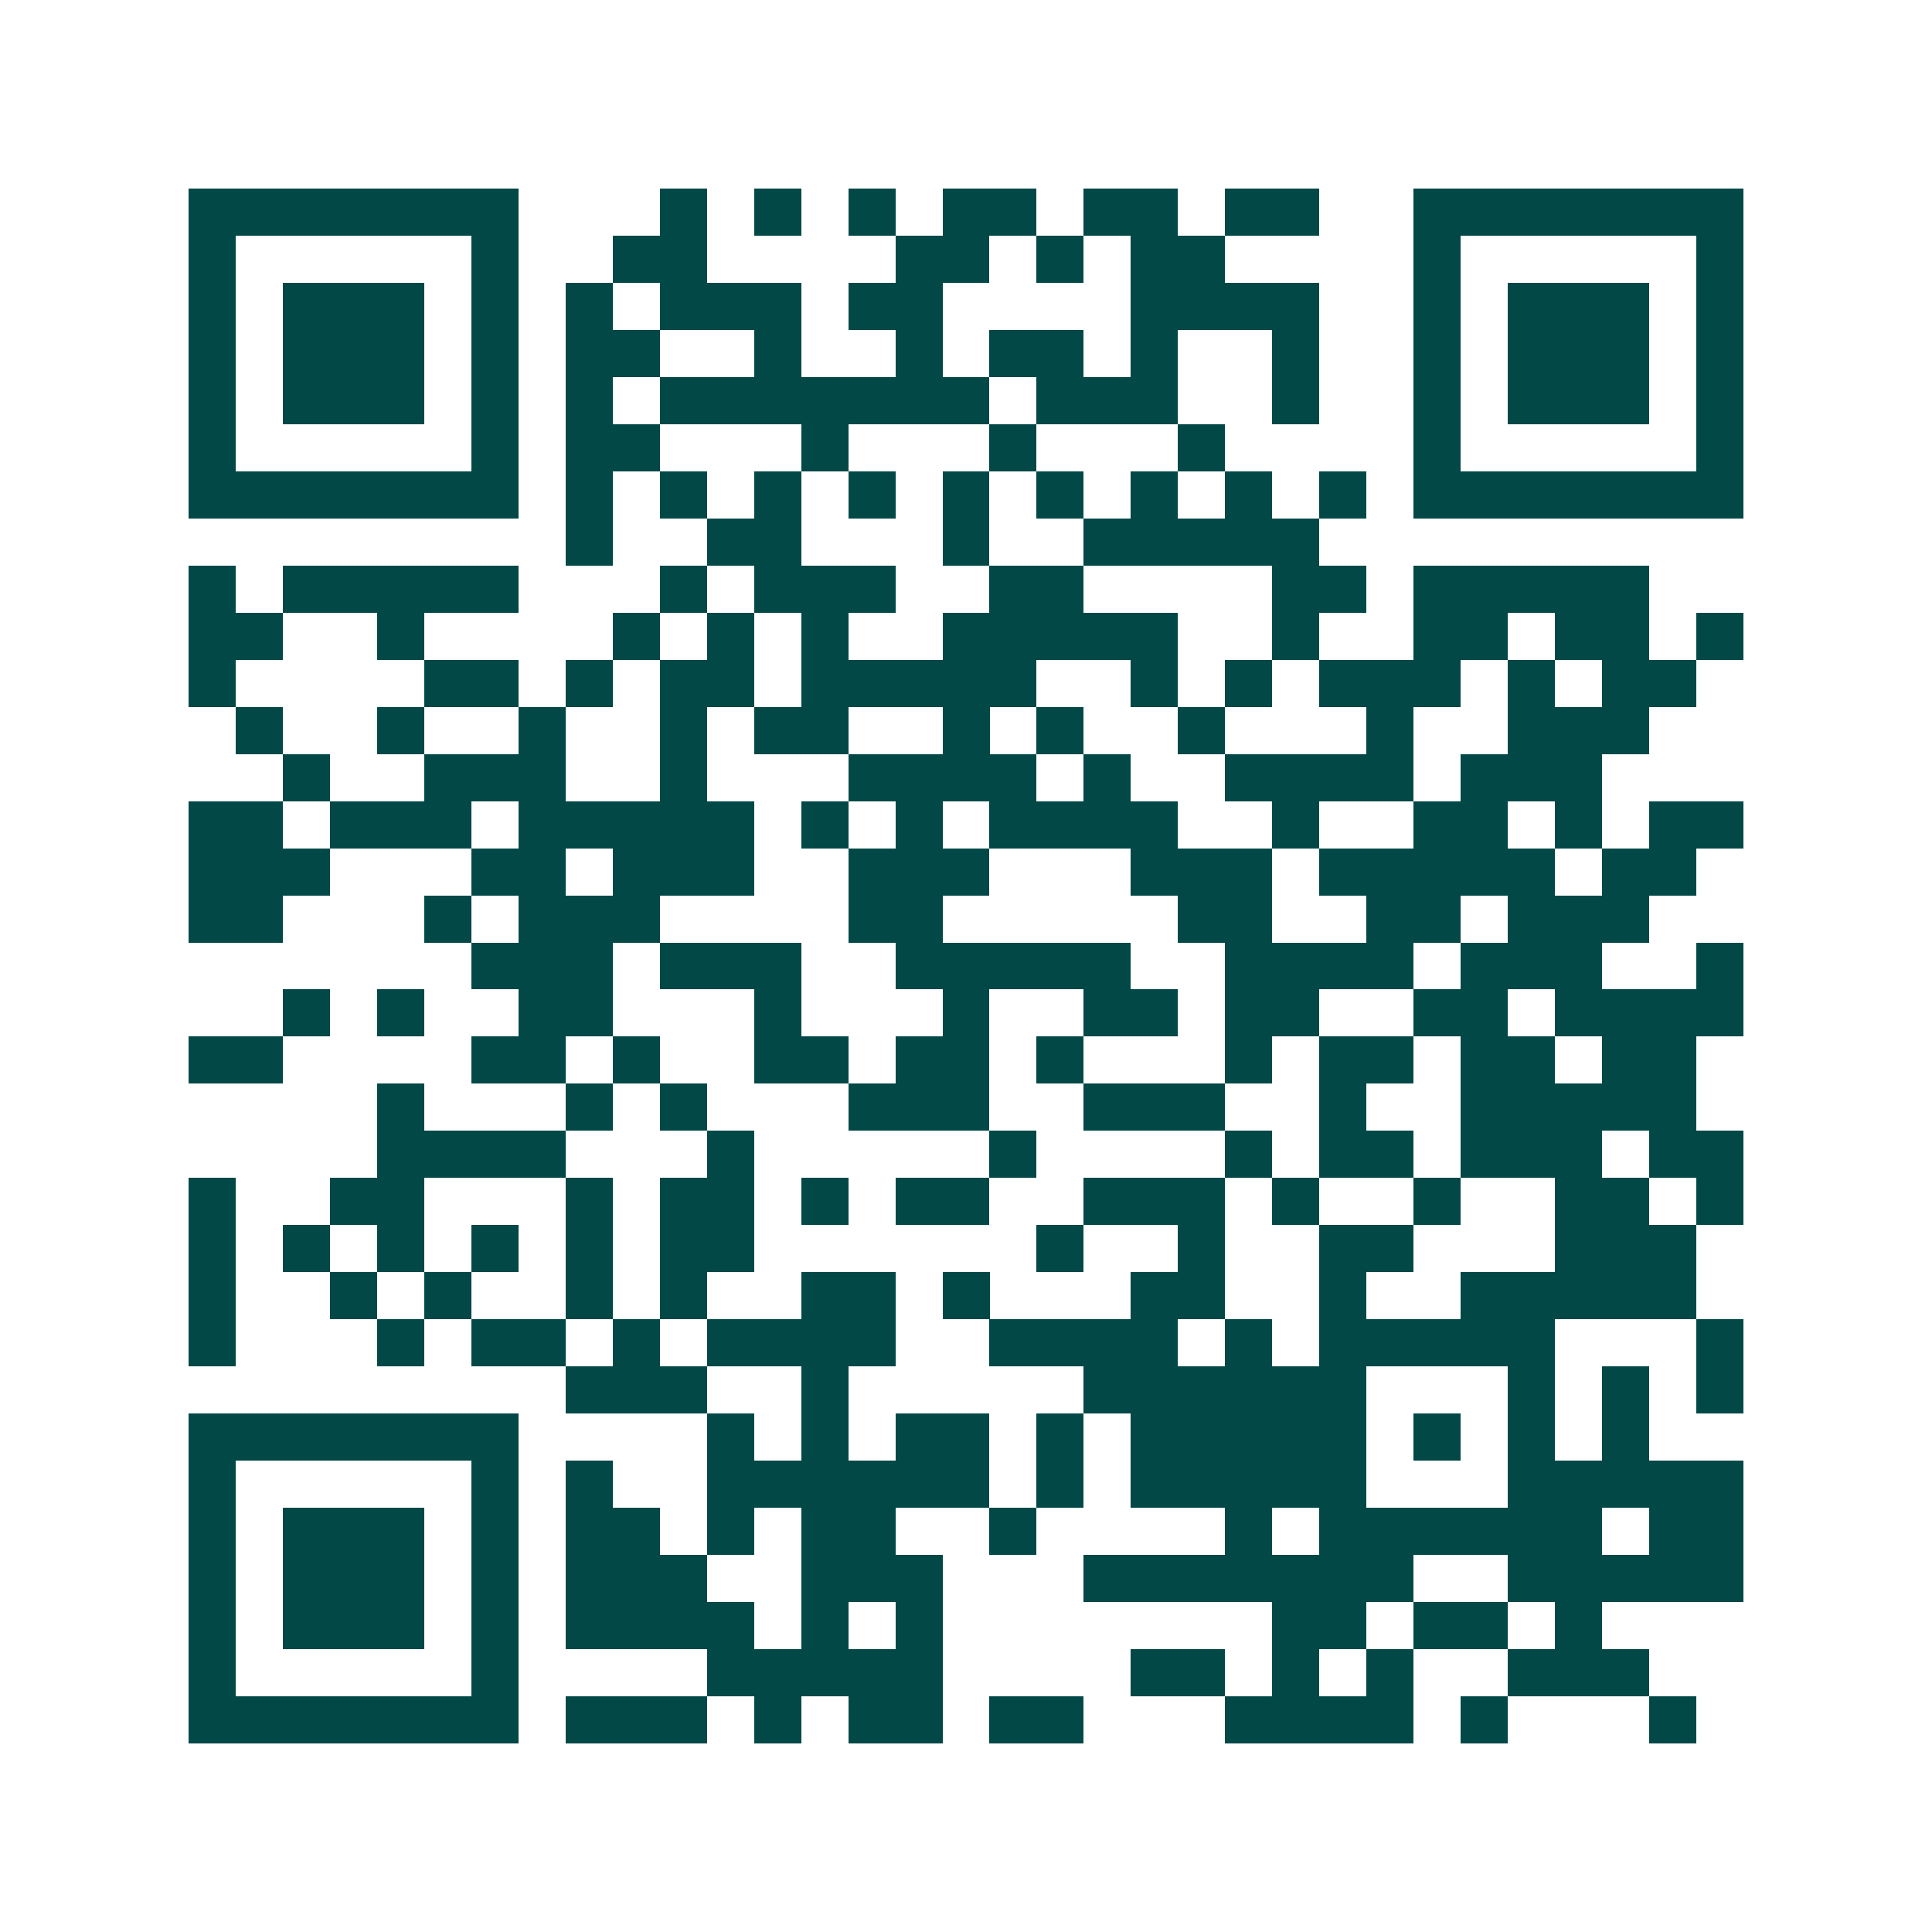 <svg xmlns="http://www.w3.org/2000/svg" width="200" height="200" viewBox="0 0 41 41" shape-rendering="crispEdges"><path fill="#ffffff" d="M0 0h41v41H0z"/><path stroke="#014847" d="M4 4.5h7m3 0h1m1 0h1m1 0h1m1 0h2m1 0h2m1 0h2m2 0h7M4 5.5h1m5 0h1m2 0h2m4 0h2m1 0h1m1 0h2m4 0h1m5 0h1M4 6.5h1m1 0h3m1 0h1m1 0h1m1 0h3m1 0h2m4 0h4m2 0h1m1 0h3m1 0h1M4 7.5h1m1 0h3m1 0h1m1 0h2m2 0h1m2 0h1m1 0h2m1 0h1m2 0h1m2 0h1m1 0h3m1 0h1M4 8.5h1m1 0h3m1 0h1m1 0h1m1 0h7m1 0h3m2 0h1m2 0h1m1 0h3m1 0h1M4 9.5h1m5 0h1m1 0h2m3 0h1m3 0h1m3 0h1m4 0h1m5 0h1M4 10.5h7m1 0h1m1 0h1m1 0h1m1 0h1m1 0h1m1 0h1m1 0h1m1 0h1m1 0h1m1 0h7M12 11.5h1m2 0h2m3 0h1m2 0h5M4 12.5h1m1 0h5m3 0h1m1 0h3m2 0h2m4 0h2m1 0h5M4 13.5h2m2 0h1m4 0h1m1 0h1m1 0h1m2 0h5m2 0h1m2 0h2m1 0h2m1 0h1M4 14.5h1m4 0h2m1 0h1m1 0h2m1 0h5m2 0h1m1 0h1m1 0h3m1 0h1m1 0h2M5 15.5h1m2 0h1m2 0h1m2 0h1m1 0h2m2 0h1m1 0h1m2 0h1m3 0h1m2 0h3M6 16.5h1m2 0h3m2 0h1m3 0h4m1 0h1m2 0h4m1 0h3M4 17.5h2m1 0h3m1 0h5m1 0h1m1 0h1m1 0h4m2 0h1m2 0h2m1 0h1m1 0h2M4 18.5h3m3 0h2m1 0h3m2 0h3m3 0h3m1 0h5m1 0h2M4 19.5h2m3 0h1m1 0h3m4 0h2m5 0h2m2 0h2m1 0h3M10 20.5h3m1 0h3m2 0h5m2 0h4m1 0h3m2 0h1M6 21.5h1m1 0h1m2 0h2m3 0h1m3 0h1m2 0h2m1 0h2m2 0h2m1 0h4M4 22.5h2m4 0h2m1 0h1m2 0h2m1 0h2m1 0h1m3 0h1m1 0h2m1 0h2m1 0h2M8 23.5h1m3 0h1m1 0h1m3 0h3m2 0h3m2 0h1m2 0h5M8 24.5h4m3 0h1m5 0h1m4 0h1m1 0h2m1 0h3m1 0h2M4 25.5h1m2 0h2m3 0h1m1 0h2m1 0h1m1 0h2m2 0h3m1 0h1m2 0h1m2 0h2m1 0h1M4 26.5h1m1 0h1m1 0h1m1 0h1m1 0h1m1 0h2m6 0h1m2 0h1m2 0h2m3 0h3M4 27.5h1m2 0h1m1 0h1m2 0h1m1 0h1m2 0h2m1 0h1m3 0h2m2 0h1m2 0h5M4 28.5h1m3 0h1m1 0h2m1 0h1m1 0h4m2 0h4m1 0h1m1 0h5m3 0h1M12 29.5h3m2 0h1m5 0h6m3 0h1m1 0h1m1 0h1M4 30.5h7m4 0h1m1 0h1m1 0h2m1 0h1m1 0h5m1 0h1m1 0h1m1 0h1M4 31.5h1m5 0h1m1 0h1m2 0h6m1 0h1m1 0h5m3 0h5M4 32.5h1m1 0h3m1 0h1m1 0h2m1 0h1m1 0h2m2 0h1m4 0h1m1 0h6m1 0h2M4 33.5h1m1 0h3m1 0h1m1 0h3m2 0h3m3 0h7m2 0h5M4 34.5h1m1 0h3m1 0h1m1 0h4m1 0h1m1 0h1m7 0h2m1 0h2m1 0h1M4 35.5h1m5 0h1m4 0h5m4 0h2m1 0h1m1 0h1m2 0h3M4 36.5h7m1 0h3m1 0h1m1 0h2m1 0h2m3 0h4m1 0h1m3 0h1"/></svg>
